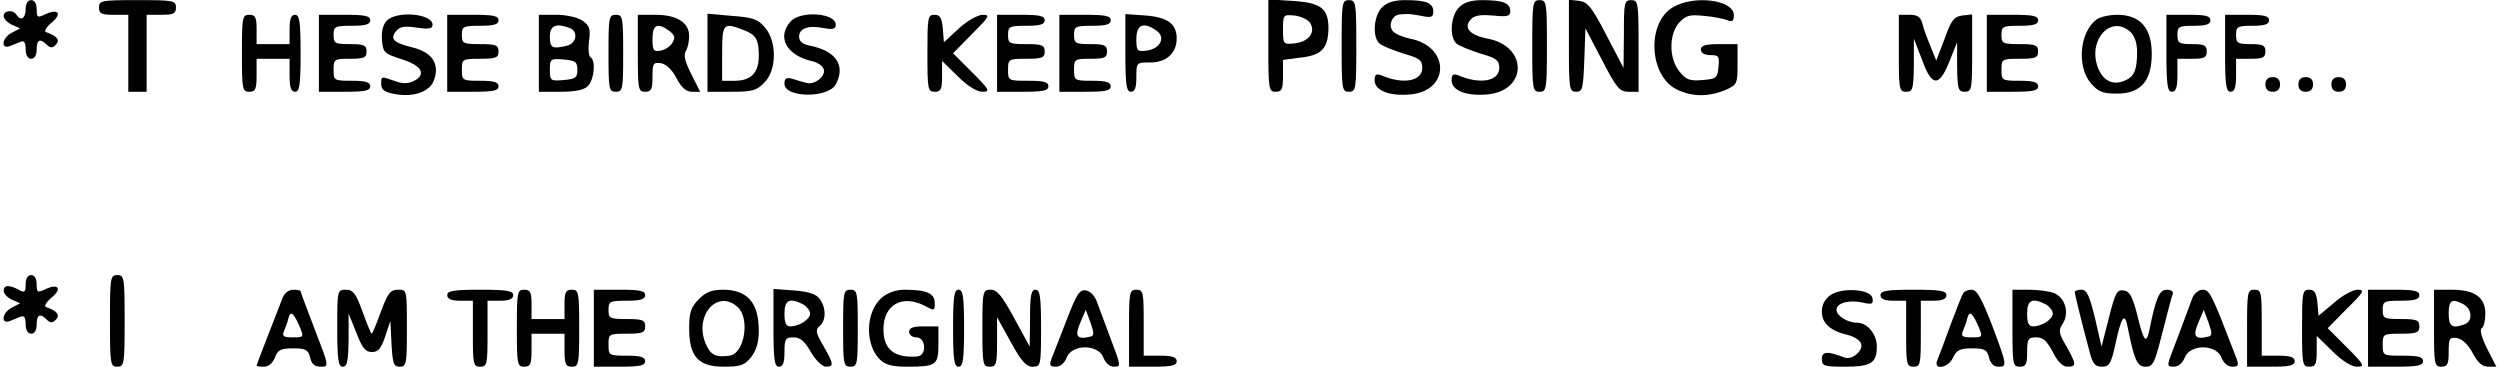 <?xml version="1.0" encoding="UTF-8" standalone="yes"?>
<svg version="1.0" xmlns="http://www.w3.org/2000/svg" width="180.195mm" height="26.44mm" viewBox="0 0 682 100" preserveAspectRatio="xMidYMid meet">
  <g transform="translate(0,100) scale(0.1,-0.1)" fill="#000000" stroke="none">
    <path d="M70 975 c0 -25 -14 -33 -25 -15 -9 15 -35 12 -35 -3 0 -8 10 -18 22
-24 l23 -10 -23 -12 c-27 -14 -31 -47 -4 -36 9 4 23 9 30 12 8 3 12 -4 12 -21
0 -16 6 -26 15 -26 9 0 15 9 15 25 0 27 9 32 28 13 9 -9 15 -9 24 0 13 13 4
24 -27 35 -5 2 1 13 15 25 30 24 20 40 -15 24 -23 -11 -25 -10 -25 13 0 16 -6
25 -15 25 -9 0 -15 -9 -15 -25z"/>
    <path d="M270 980 c0 -17 7 -20 40 -20 l40 0 0 -105 0 -105 25 0 25 0 0 105 0
105 40 0 c33 0 40 3 40 20 0 19 -7 20 -105 20 -98 0 -105 -1 -105 -20z"/>
    <path d="M3460 876 c0 -119 1 -126 20 -126 17 0 20 7 20 44 l0 43 46 6 c58 6
76 24 78 76 1 58 -19 74 -99 79 l-65 4 0 -126z m114 62 c16 -26 -4 -52 -43
-56 -30 -3 -31 -2 -31 38 0 40 1 41 31 38 18 -2 37 -11 43 -20z"/>
    <path d="M3660 875 c0 -118 1 -125 20 -125 19 0 20 7 20 125 0 118 -1 125 -20
125 -19 0 -20 -7 -20 -125z"/>
    <path d="M3770 980 c-23 -23 -27 -82 -6 -99 7 -6 37 -18 65 -27 43 -12 51 -18
51 -39 0 -36 -52 -46 -112 -20 -14 5 -18 2 -18 -14 0 -28 42 -44 100 -38 107
12 104 132 -4 152 -19 4 -40 13 -46 20 -14 16 -2 45 19 46 24 2 24 2 59 -4 27
-6 32 -3 32 12 0 23 -19 31 -76 31 -31 0 -50 -6 -64 -20z"/>
    <path d="M3980 980 c-23 -23 -27 -82 -6 -99 7 -6 37 -18 65 -27 43 -12 51 -18
51 -39 0 -36 -52 -46 -112 -20 -14 5 -18 2 -18 -14 0 -28 42 -44 100 -38 108
12 107 132 -2 152 -47 9 -66 29 -47 51 10 12 25 15 61 12 41 -4 48 -2 48 12 0
22 -20 30 -76 30 -31 0 -50 -6 -64 -20z"/>
    <path d="M4180 875 c0 -118 1 -125 20 -125 19 0 20 7 20 125 0 118 -1 125 -20
125 -19 0 -20 -7 -20 -125z"/>
    <path d="M4280 876 c0 -119 1 -126 20 -126 17 0 19 8 22 87 l3 86 45 -86 c40
-77 48 -87 73 -87 l27 0 0 125 c0 118 -1 125 -20 125 -19 0 -20 -7 -20 -92
l-1 -93 -47 90 c-40 77 -51 90 -74 93 l-28 3 0 -125z"/>
    <path d="M4563 980 c-72 -43 -64 -188 12 -224 41 -20 85 -20 130 -2 34 15 35
17 35 70 l0 56 -50 0 c-38 0 -50 -4 -50 -15 0 -9 10 -15 26 -15 23 0 25 -3 22
-32 -3 -31 -6 -33 -44 -36 -35 -3 -45 1 -63 24 -29 36 -28 102 0 133 19 20 29
22 68 18 25 -2 54 -8 64 -12 13 -5 17 -2 17 14 0 42 -110 56 -167 21z"/>
    <path d="M660 855 c0 -98 1 -105 20 -105 17 0 20 7 20 45 l0 45 45 0 45 0 0
-45 c0 -33 4 -45 15 -45 12 0 15 18 15 105 0 87 -3 105 -15 105 -11 0 -15 -11
-15 -40 l0 -40 -45 0 -45 0 0 40 c0 33 -3 40 -20 40 -19 0 -20 -7 -20 -105z"/>
    <path d="M870 855 l0 -105 70 0 c56 0 70 3 70 15 0 11 -12 15 -50 15 -49 0
-50 1 -50 30 0 29 2 30 45 30 38 0 45 3 45 20 0 17 -7 20 -45 20 -41 0 -45 2
-45 25 0 23 3 25 50 25 38 0 50 4 50 15 0 12 -14 15 -70 15 l-70 0 0 -105z"/>
    <path d="M1055 944 c-10 -11 -15 -29 -13 -53 3 -34 6 -37 53 -52 55 -17 69
-41 35 -59 -16 -8 -30 -9 -52 -1 -40 14 -38 14 -38 -9 0 -14 9 -21 36 -26 52
-10 97 6 108 38 16 44 -5 76 -59 89 -52 13 -62 23 -44 45 10 12 23 14 56 9 34
-5 43 -3 43 8 0 30 -97 39 -125 11z"/>
    <path d="M1220 855 l0 -105 70 0 c56 0 70 3 70 15 0 11 -12 15 -50 15 -49 0
-50 1 -50 30 0 29 1 30 50 30 43 0 50 3 50 20 0 17 -7 20 -50 20 -47 0 -50 2
-50 25 0 23 3 25 50 25 38 0 50 4 50 15 0 12 -14 15 -70 15 l-70 0 0 -105z"/>
    <path d="M1470 855 l0 -105 59 0 c41 0 65 5 75 16 17 17 22 69 7 78 -5 3 -7
23 -4 45 4 32 2 41 -18 55 -14 9 -43 16 -71 16 l-48 0 0 -105z m84 69 c24 -9
19 -41 -6 -48 -41 -10 -48 -7 -48 24 0 31 17 38 54 24z m21 -114 c0 -22 -5
-25 -37 -28 -36 -3 -38 -2 -38 28 0 30 2 31 38 28 32 -3 37 -6 37 -28z"/>
    <path d="M1660 855 c0 -98 1 -105 20 -105 19 0 20 7 20 105 0 98 -1 105 -20
105 -19 0 -20 -7 -20 -105z"/>
    <path d="M1740 855 c0 -98 1 -105 20 -105 17 0 20 7 20 41 0 36 2 40 23 37 13
-2 30 -17 42 -40 14 -27 27 -38 43 -38 l22 0 -24 48 c-17 33 -22 53 -15 63 5
8 9 26 9 41 0 37 -34 58 -92 58 l-48 0 0 -105z m86 61 c15 -12 17 -18 8 -33
-6 -10 -21 -19 -33 -21 -18 -3 -21 1 -21 32 0 39 13 46 46 22z"/>
    <path d="M1930 856 l0 -106 65 0 c57 0 69 3 90 25 34 33 35 112 2 150 -19 23
-33 28 -90 32 l-67 6 0 -107z m97 63 c35 -13 43 -25 43 -71 0 -46 -21 -68 -66
-68 l-34 0 0 75 c0 81 3 85 57 64z"/>
    <path d="M2157 942 c-38 -42 -13 -91 56 -108 16 -3 31 -13 34 -22 7 -18 -24
-44 -46 -38 -9 2 -26 7 -38 11 -18 5 -23 2 -23 -13 0 -39 119 -40 140 -2 27
51 2 90 -67 105 -23 4 -33 12 -33 25 0 23 24 32 66 24 26 -5 34 -3 34 9 0 32
-96 39 -123 9z"/>
    <path d="M2530 855 c0 -98 1 -105 20 -105 17 0 20 7 20 42 l0 42 43 -42 c26
-26 52 -42 67 -42 22 0 20 5 -28 53 l-52 52 52 53 c47 47 50 52 29 52 -13 0
-42 -16 -65 -37 l-41 -38 -3 38 c-3 29 -7 37 -23 37 -18 0 -19 -8 -19 -105z"/>
    <path d="M2720 855 l0 -105 70 0 c56 0 70 3 70 15 0 12 -13 15 -55 15 -54 0
-55 0 -55 30 0 29 1 30 50 30 43 0 50 3 50 20 0 17 -7 20 -50 20 -47 0 -50 2
-50 25 0 23 3 25 50 25 38 0 50 4 50 15 0 12 -14 15 -65 15 l-65 0 0 -105z"/>
    <path d="M2890 855 l0 -105 70 0 c56 0 70 3 70 15 0 11 -12 15 -50 15 -49 0
-50 1 -50 30 0 29 2 30 45 30 38 0 45 3 45 20 0 17 -7 20 -45 20 -41 0 -45 2
-45 25 0 23 3 25 50 25 38 0 50 4 50 15 0 12 -14 15 -70 15 l-70 0 0 -105z"/>
    <path d="M3070 856 c0 -88 3 -106 15 -106 11 0 15 11 15 40 0 40 0 40 39 40
43 0 71 26 71 65 0 40 -24 58 -84 63 l-56 4 0 -106z m86 60 c25 -19 8 -50 -30
-54 -24 -3 -26 0 -26 32 0 40 20 48 56 22z"/>
    <path d="M5180 855 c0 -98 1 -105 20 -105 18 0 20 7 21 73 l0 72 22 -57 c27
-75 47 -76 75 -5 l21 52 0 -67 c1 -61 3 -68 21 -68 19 0 20 7 20 106 l0 105
-27 -3 c-22 -3 -30 -12 -48 -63 l-23 -60 -16 40 c-9 21 -19 49 -22 62 -5 17
-13 23 -35 23 l-29 0 0 -105z"/>
    <path d="M5420 855 l0 -105 70 0 c56 0 70 3 70 15 0 11 -12 15 -50 15 -49 0
-50 1 -50 30 0 29 1 30 50 30 43 0 50 3 50 20 0 17 -7 20 -50 20 -47 0 -50 2
-50 25 0 23 3 25 50 25 38 0 50 4 50 15 0 12 -14 15 -70 15 l-70 0 0 -105z"/>
    <path d="M5719 947 c-46 -35 -54 -128 -15 -174 20 -23 32 -28 71 -28 65 0 95
34 95 109 0 70 -32 106 -94 106 -22 0 -48 -6 -57 -13z m93 -34 c11 -10 18 -30
18 -54 0 -51 -8 -69 -37 -80 -32 -12 -58 3 -71 40 -26 75 38 142 90 94z"/>
    <path d="M5910 855 c0 -87 3 -105 15 -105 11 0 15 12 15 45 l0 45 40 0 c33 0
40 3 40 20 0 17 -7 20 -40 20 -36 0 -40 3 -40 25 0 23 4 25 45 25 33 0 45 4
45 15 0 12 -13 15 -60 15 l-60 0 0 -105z"/>
    <path d="M6070 855 c0 -87 3 -105 15 -105 11 0 15 12 15 45 l0 45 40 0 c33 0
40 3 40 20 0 17 -7 20 -40 20 -36 0 -40 3 -40 25 0 23 4 25 45 25 33 0 45 4
45 15 0 12 -13 15 -60 15 l-60 0 0 -105z"/>
    <path d="M6180 770 c0 -13 7 -20 20 -20 13 0 20 7 20 20 0 13 -7 20 -20 20
-13 0 -20 -7 -20 -20z"/>
    <path d="M6270 770 c0 -13 7 -20 20 -20 13 0 20 7 20 20 0 13 -7 20 -20 20
-13 0 -20 -7 -20 -20z"/>
    <path d="M6360 770 c0 -13 7 -20 20 -20 13 0 20 7 20 20 0 13 -7 20 -20 20
-13 0 -20 -7 -20 -20z"/>
    <path d="M70 225 c0 -22 -3 -24 -19 -15 -27 14 -41 13 -41 -3 0 -8 10 -18 22
-24 l23 -10 -23 -12 c-27 -14 -31 -47 -4 -36 9 4 23 9 30 12 8 3 12 -4 12 -21
0 -16 6 -26 15 -26 9 0 15 9 15 25 0 27 9 32 28 13 9 -9 15 -9 24 0 13 13 4
24 -27 35 -5 2 1 13 15 25 30 24 20 40 -15 24 -23 -11 -25 -10 -25 13 0 16 -6
25 -15 25 -9 0 -15 -9 -15 -25z"/>
    <path d="M300 125 c0 -118 1 -125 20 -125 19 0 20 7 20 125 0 118 -1 125 -20
125 -19 0 -20 -7 -20 -125z"/>
    <path d="M771 188 c-42 -107 -71 -183 -71 -185 0 -2 9 -3 20 -3 13 0 24 10 30
25 8 21 16 25 50 25 34 0 41 -4 46 -25 4 -18 13 -25 29 -25 23 0 23 0 -16 101
-21 55 -39 102 -39 105 0 2 -9 4 -20 4 -12 0 -24 -9 -29 -22z m47 -80 c11 -27
11 -28 -19 -28 -26 0 -30 3 -24 18 4 9 10 25 12 35 6 21 14 14 31 -25z"/>
    <path d="M920 105 c0 -87 3 -105 15 -105 12 0 15 15 16 73 l0 72 21 -52 c16
-42 25 -53 43 -53 17 0 25 10 36 43 l14 42 3 -62 c3 -55 6 -63 22 -63 19 0 20
8 20 105 0 105 0 105 -24 105 -21 0 -28 -9 -47 -60 -12 -33 -23 -60 -25 -60
-2 0 -13 27 -25 60 -18 50 -26 60 -45 60 -24 0 -24 -1 -24 -105z"/>
    <path d="M1220 195 c0 -10 11 -15 35 -15 l35 0 0 -90 c0 -83 1 -90 20 -90 19
0 20 7 20 90 l0 90 35 0 c24 0 35 5 35 15 0 12 -17 15 -90 15 -73 0 -90 -3
-90 -15z"/>
    <path d="M1410 105 c0 -98 1 -105 20 -105 17 0 20 7 20 45 l0 45 45 0 45 0 0
-45 c0 -38 3 -45 20 -45 19 0 20 7 20 105 0 98 -1 105 -20 105 -17 0 -20 -7
-20 -40 l0 -40 -45 0 -45 0 0 40 c0 33 -3 40 -20 40 -19 0 -20 -7 -20 -105z"/>
    <path d="M1620 105 l0 -105 70 0 c56 0 70 3 70 15 0 11 -12 15 -50 15 -49 0
-50 1 -50 30 0 29 1 30 50 30 43 0 50 3 50 20 0 17 -7 20 -50 20 -47 0 -50 2
-50 25 0 23 3 25 50 25 38 0 50 4 50 15 0 12 -14 15 -70 15 l-70 0 0 -105z"/>
    <path d="M1906 184 c-21 -22 -26 -36 -26 -79 0 -78 25 -105 95 -105 46 0 56 4
74 26 14 18 21 41 21 71 0 77 -30 112 -96 113 -32 0 -48 -6 -68 -26z m106 -21
c35 -31 19 -128 -22 -133 -38 -5 -52 2 -65 33 -32 76 32 150 87 100z"/>
    <path d="M2110 106 c0 -88 3 -106 15 -106 11 0 15 11 15 40 0 36 3 40 25 40
18 0 30 -10 47 -40 13 -22 31 -40 41 -40 22 0 22 7 -7 57 -21 36 -22 44 -10
54 18 15 18 50 0 74 -9 13 -30 20 -70 23 l-56 4 0 -106z m81 64 c10 -6 19 -17
19 -25 0 -16 -30 -35 -54 -35 -12 0 -16 10 -16 35 0 37 14 44 51 25z"/>
    <path d="M2300 105 c0 -98 1 -105 20 -105 19 0 20 7 20 105 0 98 -1 105 -20
105 -19 0 -20 -7 -20 -105z"/>
    <path d="M2405 188 c-44 -39 -46 -127 -5 -168 15 -15 34 -20 74 -20 80 0 86 4
86 61 l0 49 -40 0 c-29 0 -40 -4 -40 -15 0 -8 9 -15 20 -15 26 0 29 -49 3 -52
-63 -5 -93 19 -93 74 0 67 51 96 113 64 26 -14 27 -14 27 8 0 26 -22 36 -82
36 -24 0 -46 -8 -63 -22z"/>
    <path d="M2600 105 c0 -87 3 -105 15 -105 12 0 15 18 15 105 0 87 -3 105 -15
105 -12 0 -15 -18 -15 -105z"/>
    <path d="M2680 105 c0 -98 1 -105 20 -105 18 0 20 7 20 68 l0 67 37 -67 c29
-53 42 -68 60 -68 22 0 23 2 23 105 0 87 -3 105 -15 105 -12 0 -15 -15 -15
-77 l-1 -78 -42 77 c-33 61 -47 78 -64 78 -22 0 -23 -3 -23 -105z"/>
    <path d="M2910 128 c-18 -46 -36 -93 -41 -105 -7 -19 -5 -23 11 -23 13 0 24
10 30 25 14 37 86 37 100 0 6 -15 17 -25 29 -25 19 0 19 2 -6 68 -14 37 -31
83 -38 102 -7 22 -19 36 -33 38 -17 3 -25 -10 -52 -80z m64 -46 c-36 -9 -43 1
-27 38 l15 35 13 -35 c10 -29 10 -36 -1 -38z"/>
    <path d="M3080 105 l0 -105 65 0 c51 0 65 3 65 15 0 11 -12 15 -45 15 l-45 0
0 90 c0 83 -1 90 -20 90 -19 0 -20 -7 -20 -105z"/>
    <path d="M4993 195 c-15 -11 -23 -26 -23 -45 0 -32 24 -53 73 -64 15 -4 31
-14 34 -23 7 -19 -25 -46 -45 -38 -47 18 -62 17 -62 -4 0 -19 6 -21 63 -21 71
0 87 10 87 55 0 34 -26 65 -54 65 -26 0 -56 19 -56 35 0 19 34 28 71 20 26 -6
30 -4 27 12 -4 25 -84 30 -115 8z"/>
    <path d="M5130 195 c0 -10 11 -15 35 -15 l35 0 0 -90 c0 -83 1 -90 20 -90 19
0 20 7 20 90 l0 90 35 0 c24 0 35 5 35 15 0 12 -17 15 -90 15 -73 0 -90 -3
-90 -15z"/>
    <path d="M5356 201 c-3 -4 -19 -44 -35 -87 -16 -44 -32 -87 -36 -96 -12 -29
30 -22 43 7 10 21 19 25 52 25 34 0 41 -4 46 -25 4 -16 13 -25 25 -25 25 0 25
2 -17 114 -28 72 -41 96 -55 96 -10 0 -20 -4 -23 -9z m42 -93 c11 -27 11 -28
-19 -28 -26 0 -30 3 -24 18 4 9 10 25 12 35 6 21 14 14 31 -25z"/>
    <path d="M5490 105 c0 -98 1 -105 20 -105 17 0 20 7 20 40 0 36 3 40 25 40 19
0 29 -10 45 -40 13 -26 27 -40 40 -40 25 0 25 6 -3 56 -21 35 -22 43 -10 61
19 29 7 72 -24 84 -13 5 -44 9 -69 9 l-44 0 0 -105z m91 65 c10 -6 19 -17 19
-25 0 -16 -30 -35 -54 -35 -12 0 -16 10 -16 35 0 37 14 44 51 25z"/>
    <path d="M5660 204 c0 -6 16 -72 41 -166 8 -30 15 -38 33 -38 20 0 25 8 36 58
17 79 26 92 34 51 18 -90 26 -109 49 -109 21 0 25 10 46 93 13 50 25 98 28
105 3 7 -4 12 -16 12 -20 0 -30 -22 -47 -108 -9 -43 -16 -34 -34 41 -13 49
-20 63 -37 65 -18 3 -23 -7 -40 -75 l-20 -78 -18 78 c-15 61 -22 77 -37 77
-10 0 -18 -3 -18 -6z"/>
    <path d="M5981 188 c-21 -57 -50 -135 -60 -160 -9 -25 -8 -28 9 -28 13 0 24
10 30 25 14 37 86 37 100 0 6 -15 17 -25 30 -25 16 0 18 4 11 23 -68 177 -73
187 -92 187 -11 0 -23 -10 -28 -22z m43 -106 c-36 -9 -43 1 -27 38 l15 35 13
-35 c10 -29 10 -36 -1 -38z"/>
    <path d="M6130 105 l0 -105 65 0 c51 0 65 3 65 15 0 11 -12 15 -45 15 l-45 0
0 90 c0 83 -1 90 -20 90 -19 0 -20 -7 -20 -105z"/>
    <path d="M6280 105 c0 -98 1 -105 20 -105 17 0 20 7 20 42 l0 42 43 -42 c26
-26 52 -42 67 -42 22 0 20 5 -28 53 l-52 52 52 53 c47 46 50 52 29 52 -12 0
-42 -16 -64 -36 l-42 -35 -3 35 c-3 28 -8 36 -23 36 -18 0 -19 -8 -19 -105z"/>
    <path d="M6460 105 l0 -105 75 0 c60 0 75 3 75 15 0 12 -13 15 -55 15 -54 0
-55 0 -55 30 0 29 1 30 50 30 43 0 50 3 50 20 0 17 -7 20 -50 20 -47 0 -50 2
-50 25 0 23 3 25 50 25 38 0 50 4 50 15 0 12 -14 15 -70 15 l-70 0 0 -105z"/>
    <path d="M6640 105 c0 -98 1 -105 20 -105 17 0 20 7 20 41 0 36 2 40 23 37 13
-2 30 -17 42 -40 14 -27 27 -38 43 -38 l22 0 -25 49 c-15 30 -21 52 -15 56 6
3 10 21 10 40 0 44 -29 65 -92 65 l-48 0 0 -105z m81 65 c23 -13 25 -46 3 -54
-34 -13 -44 -7 -44 29 0 37 9 42 41 25z"/>
  </g>
</svg>